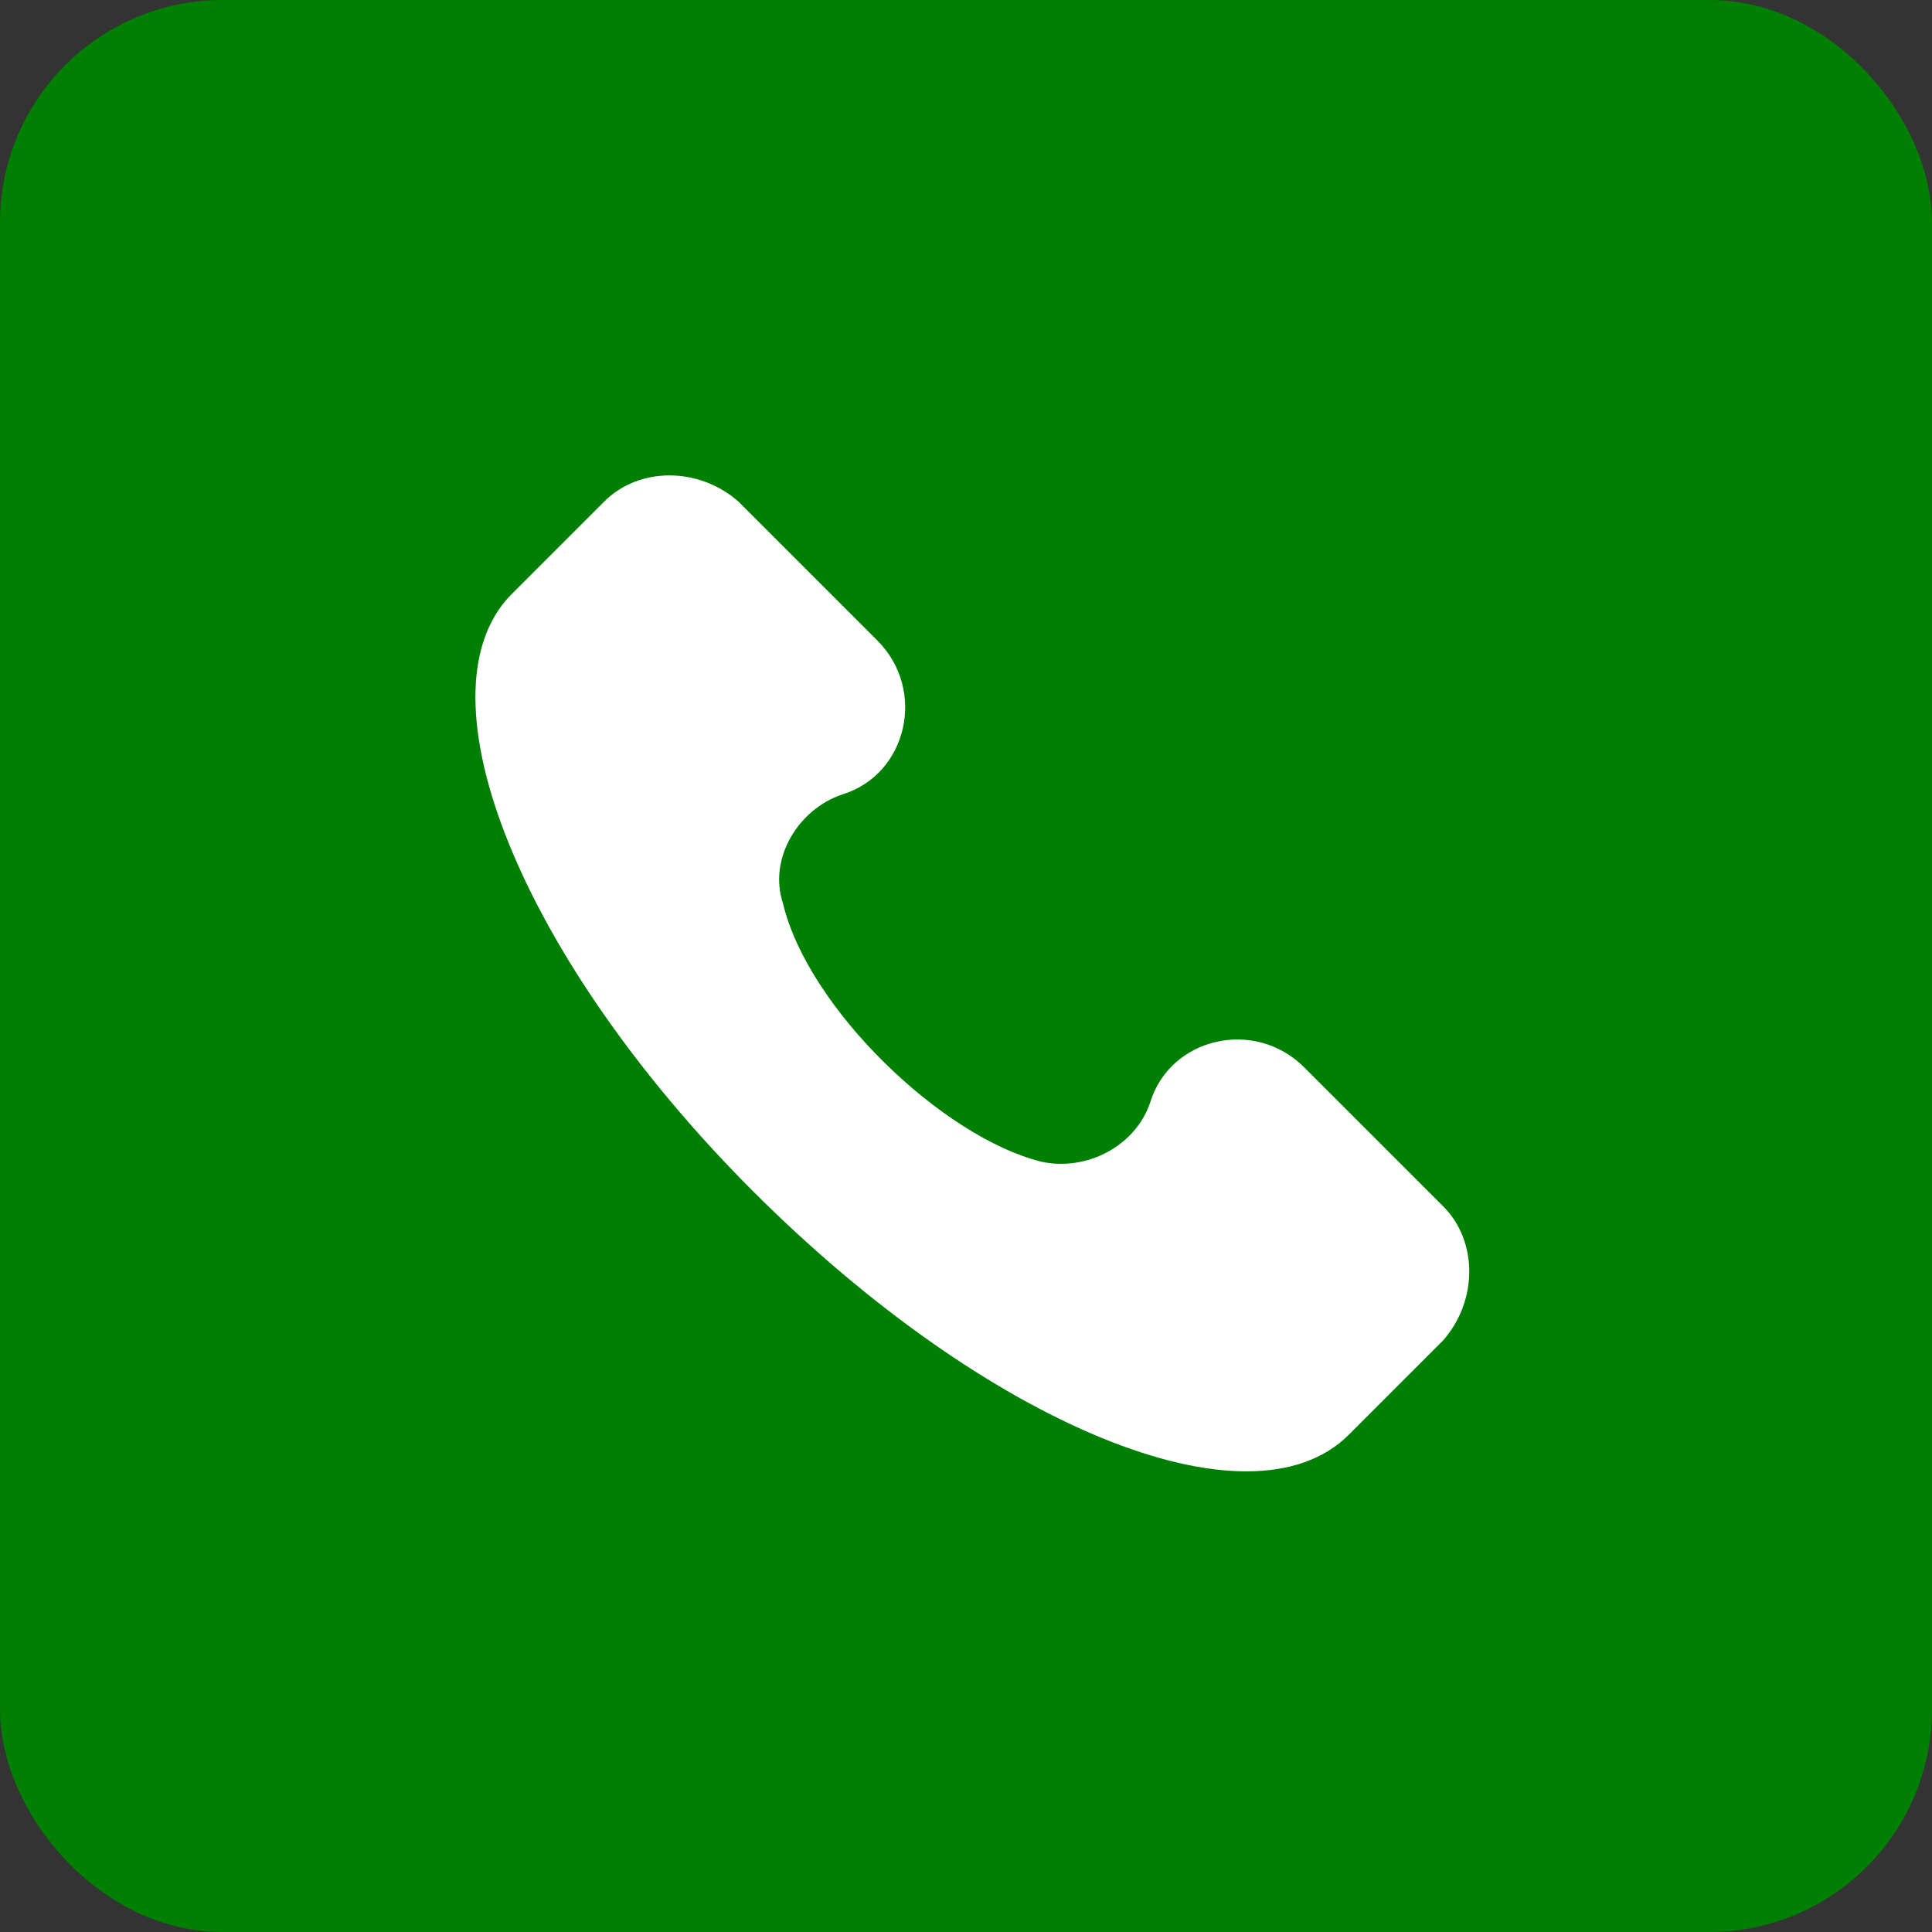 <?xml version="1.0" encoding="UTF-8"?> <svg xmlns="http://www.w3.org/2000/svg" width="191" height="191" viewBox="0 0 191 191" fill="none"><rect x="0" y="0" width="191" height="191" fill="#333333" stroke="none"/><rect x="3.5" y="3.5" width="184" height="184" rx="18.5" fill="#008002"></rect><rect x="3.5" y="3.5" width="184" height="184" rx="18.5" stroke="#008002" stroke-width="7"></rect><path d="M142.676 119.259L128.935 105.519C124.028 100.611 115.686 102.574 113.723 108.954C112.251 113.37 107.344 115.824 102.927 114.842C93.113 112.389 79.863 99.63 77.41 89.325C75.937 84.908 78.882 80.001 83.298 78.529C89.678 76.566 91.641 68.224 86.733 63.316L72.993 49.576C69.067 46.141 63.179 46.141 59.744 49.576L50.42 58.9C41.096 68.714 51.401 94.723 74.465 117.787C97.529 140.85 123.537 151.647 133.352 141.832L142.676 132.508C146.111 128.582 146.111 122.694 142.676 119.259Z" fill="white"></path></svg> 